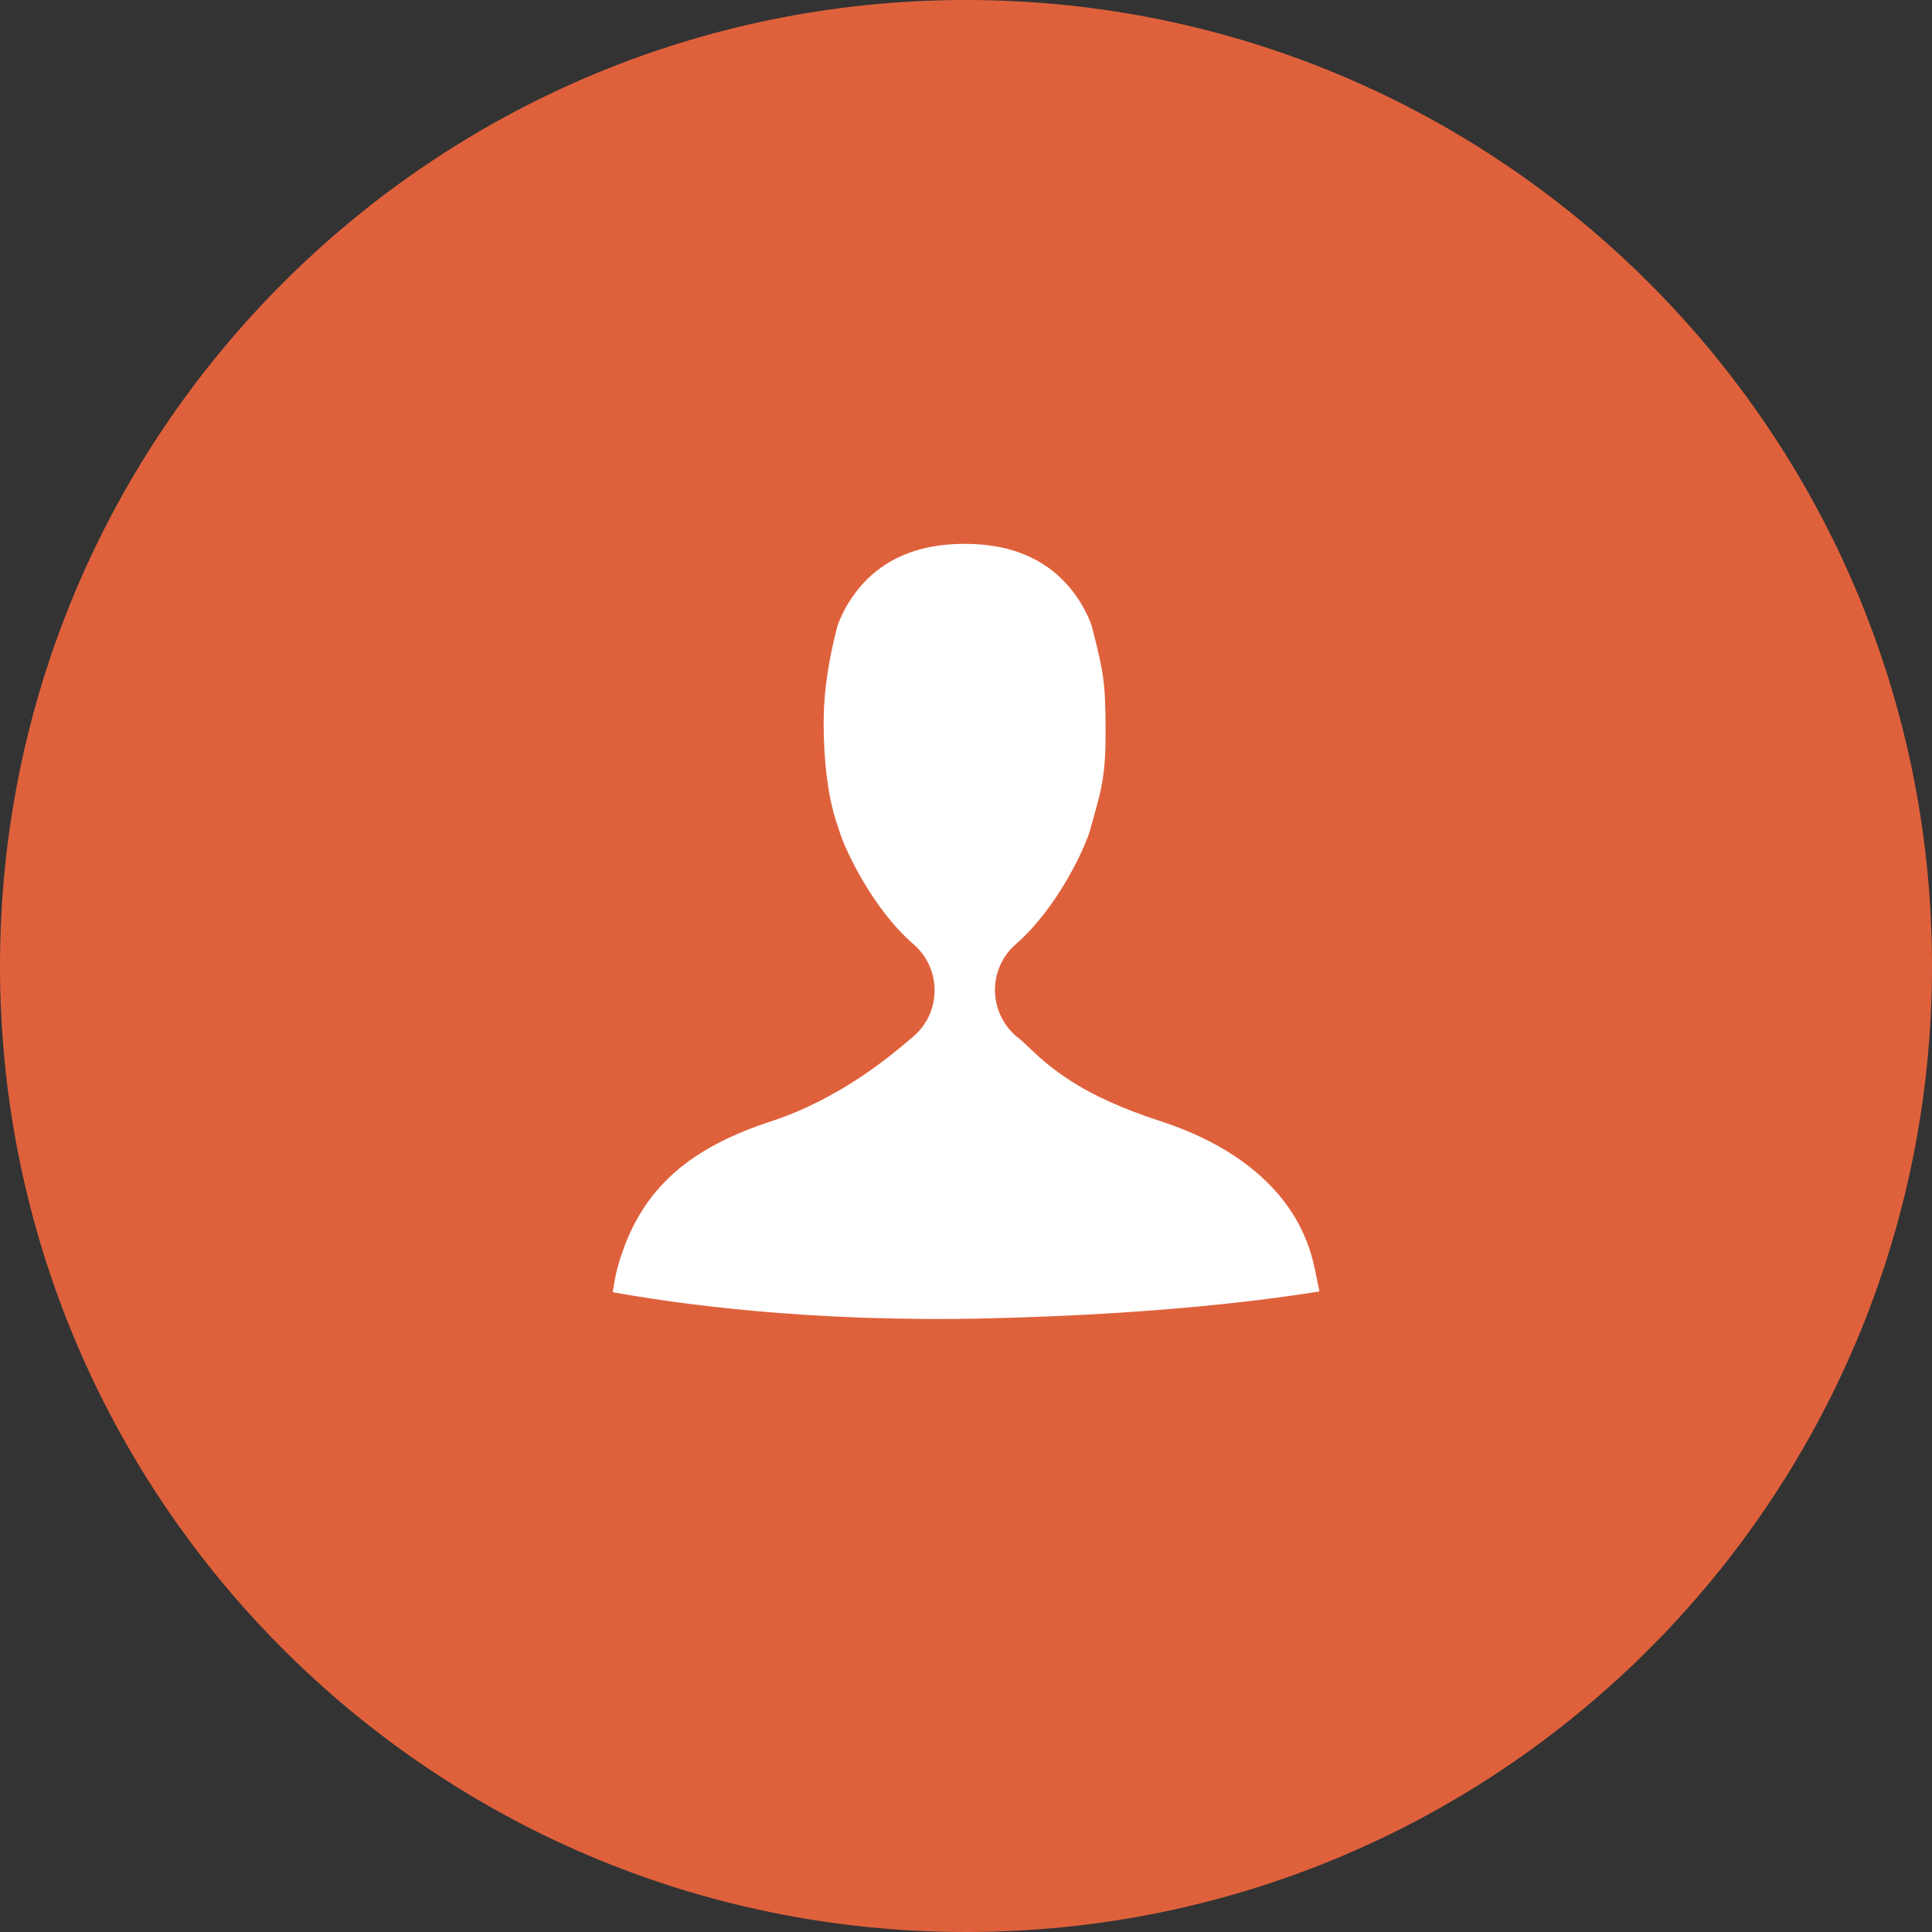 <svg width="28" height="28" viewBox="0 0 28 28" fill="none" xmlns="http://www.w3.org/2000/svg">
<rect x="0" y="0" width="28" height="28" fill="#333333" stroke="none"/>
<path fill-rule="evenodd" clip-rule="evenodd" d="M14 28C21.732 28 28 21.732 28 14C28 6.268 21.732 0 14 0C6.268 0 0 6.268 0 14C0 21.732 6.268 28 14 28Z" fill="#DF613C"/>
<mask id="path-2-outside-1" maskUnits="userSpaceOnUse" x="7" y="6" width="14" height="15" fill="black">
<rect fill="white" x="7" y="6" width="14" height="15"/>
<path fill-rule="evenodd" clip-rule="evenodd" d="M15.302 14.348C16.065 13.687 16.548 12.63 16.646 12.274C16.668 12.192 16.689 12.115 16.71 12.041C16.817 11.656 16.905 11.342 16.905 10.644C16.905 9.811 16.868 9.603 16.678 8.856C16.678 8.856 16.198 7 13.98 7C11.761 7 11.281 8.856 11.281 8.856C11.091 9.603 11.055 10.09 11.055 10.497C11.055 10.904 11.091 11.663 11.313 12.274C11.411 12.631 11.897 13.693 12.663 14.352C12.648 14.365 12.629 14.381 12.605 14.401C12.368 14.601 11.734 15.139 10.914 15.408C9.641 15.826 8.518 16.547 8.087 18.185C8.055 18.306 8.025 18.483 7.998 18.666C7.935 19.102 8.22 19.502 8.653 19.582C9.669 19.77 11.673 20.051 14.335 19.988C16.864 19.929 18.526 19.712 19.39 19.565C19.808 19.494 20.108 19.165 20.028 18.748C19.998 18.595 19.961 18.41 19.913 18.185C19.598 16.691 18.372 15.826 17.086 15.408C16.094 15.086 15.764 14.773 15.509 14.531C15.438 14.464 15.373 14.402 15.302 14.348Z"/>
</mask>
<path fill-rule="evenodd" clip-rule="evenodd" d="M15.302 14.348C16.065 13.687 16.548 12.63 16.646 12.274C16.668 12.192 16.689 12.115 16.71 12.041C16.817 11.656 16.905 11.342 16.905 10.644C16.905 9.811 16.868 9.603 16.678 8.856C16.678 8.856 16.198 7 13.98 7C11.761 7 11.281 8.856 11.281 8.856C11.091 9.603 11.055 10.09 11.055 10.497C11.055 10.904 11.091 11.663 11.313 12.274C11.411 12.631 11.897 13.693 12.663 14.352C12.648 14.365 12.629 14.381 12.605 14.401C12.368 14.601 11.734 15.139 10.914 15.408C9.641 15.826 8.518 16.547 8.087 18.185C8.055 18.306 8.025 18.483 7.998 18.666C7.935 19.102 8.22 19.502 8.653 19.582C9.669 19.77 11.673 20.051 14.335 19.988C16.864 19.929 18.526 19.712 19.39 19.565C19.808 19.494 20.108 19.165 20.028 18.748C19.998 18.595 19.961 18.41 19.913 18.185C19.598 16.691 18.372 15.826 17.086 15.408C16.094 15.086 15.764 14.773 15.509 14.531C15.438 14.464 15.373 14.402 15.302 14.348Z" fill="white"/>
<path d="M15.302 14.348L14.725 13.681C14.524 13.854 14.412 14.109 14.42 14.374C14.428 14.639 14.555 14.886 14.765 15.048L15.302 14.348ZM16.646 12.274L17.497 12.509L17.5 12.498L16.646 12.274ZM16.71 12.041L15.861 11.804L15.861 11.804L16.71 12.041ZM16.678 8.856L17.533 8.638L17.532 8.635L16.678 8.856ZM11.281 8.856L10.427 8.635L10.426 8.638L11.281 8.856ZM11.313 12.274L12.163 12.039C12.157 12.017 12.15 11.995 12.142 11.973L11.313 12.274ZM12.663 14.352L13.223 15.034C13.424 14.869 13.542 14.623 13.545 14.363C13.548 14.102 13.436 13.854 13.239 13.684L12.663 14.352ZM12.605 14.401L12.035 13.728L12.035 13.728L12.605 14.401ZM10.914 15.408L11.19 16.246L11.19 16.246L10.914 15.408ZM8.087 18.185L8.94 18.409L8.94 18.409L8.087 18.185ZM7.998 18.666L7.125 18.54L7.125 18.54L7.998 18.666ZM8.653 19.582L8.493 20.449L8.493 20.449L8.653 19.582ZM14.335 19.988L14.315 19.107L14.315 19.107L14.335 19.988ZM19.39 19.565L19.242 18.696L19.242 18.696L19.39 19.565ZM20.028 18.748L20.894 18.581L20.894 18.581L20.028 18.748ZM19.913 18.185L20.776 18.003L20.776 18.003L19.913 18.185ZM17.086 15.408L17.359 14.569L17.359 14.569L17.086 15.408ZM15.509 14.531L16.116 13.891L16.116 13.891L15.509 14.531ZM15.879 15.015C16.358 14.6 16.727 14.082 16.985 13.641C17.239 13.207 17.421 12.782 17.497 12.509L15.796 12.039C15.773 12.122 15.665 12.404 15.462 12.752C15.262 13.094 15.008 13.435 14.725 13.681L15.879 15.015ZM17.5 12.498C17.519 12.423 17.539 12.353 17.56 12.278L15.861 11.804C15.84 11.877 15.817 11.96 15.793 12.051L17.5 12.498ZM17.56 12.278C17.679 11.851 17.787 11.451 17.787 10.644H16.023C16.023 11.232 15.956 11.462 15.861 11.804L17.56 12.278ZM17.787 10.644C17.787 10.22 17.778 9.912 17.737 9.602C17.697 9.295 17.628 9.01 17.533 8.638L15.823 9.073C15.919 9.449 15.963 9.642 15.989 9.833C16.014 10.023 16.023 10.235 16.023 10.644H17.787ZM16.678 8.856C17.532 8.635 17.532 8.634 17.532 8.634C17.532 8.634 17.532 8.633 17.532 8.633C17.531 8.632 17.531 8.631 17.531 8.631C17.531 8.629 17.53 8.628 17.53 8.626C17.529 8.622 17.528 8.618 17.526 8.614C17.524 8.605 17.521 8.595 17.517 8.582C17.51 8.558 17.5 8.526 17.487 8.489C17.462 8.414 17.424 8.315 17.37 8.198C17.265 7.968 17.094 7.662 16.831 7.354C16.285 6.717 15.374 6.118 13.98 6.118V7.882C14.803 7.882 15.242 8.211 15.491 8.502C15.625 8.658 15.713 8.816 15.767 8.933C15.793 8.991 15.81 9.036 15.819 9.063C15.824 9.076 15.826 9.084 15.827 9.087C15.828 9.088 15.827 9.088 15.827 9.087C15.827 9.086 15.826 9.084 15.826 9.083C15.826 9.082 15.825 9.081 15.825 9.08C15.825 9.079 15.825 9.079 15.825 9.078C15.825 9.078 15.825 9.078 15.825 9.077C15.824 9.077 15.824 9.077 16.678 8.856ZM13.98 6.118C12.585 6.118 11.674 6.717 11.129 7.354C10.865 7.662 10.694 7.968 10.589 8.198C10.536 8.315 10.498 8.414 10.472 8.489C10.459 8.526 10.449 8.558 10.442 8.582C10.438 8.595 10.435 8.605 10.433 8.614C10.431 8.618 10.43 8.622 10.43 8.626C10.429 8.628 10.429 8.629 10.428 8.631C10.428 8.631 10.428 8.632 10.428 8.633C10.428 8.633 10.427 8.634 10.427 8.634C10.427 8.634 10.427 8.635 11.281 8.856C12.135 9.077 12.135 9.077 12.135 9.077C12.135 9.078 12.134 9.078 12.134 9.078C12.134 9.079 12.134 9.079 12.134 9.08C12.134 9.081 12.133 9.082 12.133 9.083C12.133 9.084 12.133 9.086 12.132 9.087C12.132 9.088 12.132 9.088 12.132 9.087C12.133 9.084 12.135 9.076 12.14 9.063C12.149 9.036 12.166 8.991 12.193 8.933C12.246 8.816 12.335 8.658 12.468 8.502C12.717 8.211 13.156 7.882 13.98 7.882V6.118ZM10.426 8.638C10.217 9.459 10.173 10.019 10.173 10.497H11.937C11.937 10.161 11.964 9.747 12.136 9.073L10.426 8.638ZM10.173 10.497C10.173 10.925 10.207 11.813 10.484 12.575L12.142 11.973C11.975 11.514 11.937 10.884 11.937 10.497H10.173ZM10.463 12.509C10.538 12.782 10.721 13.209 10.976 13.645C11.235 14.087 11.605 14.605 12.088 15.021L13.239 13.684C12.954 13.439 12.699 13.097 12.499 12.754C12.295 12.406 12.186 12.123 12.163 12.039L10.463 12.509ZM13.175 15.074C13.2 15.053 13.214 15.041 13.223 15.034L12.103 13.671C12.082 13.689 12.057 13.71 12.035 13.728L13.175 15.074ZM11.19 16.246C12.187 15.918 12.935 15.278 13.175 15.074L12.035 13.728C11.802 13.925 11.281 14.359 10.639 14.57L11.19 16.246ZM8.94 18.409C9.266 17.168 10.075 16.612 11.19 16.246L10.639 14.57C9.207 15.041 7.769 15.925 7.234 17.961L8.94 18.409ZM8.871 18.792C8.897 18.613 8.922 18.478 8.94 18.409L7.234 17.961C7.188 18.134 7.152 18.354 7.125 18.54L8.871 18.792ZM8.814 18.715C8.827 18.717 8.845 18.727 8.858 18.745C8.87 18.762 8.873 18.781 8.871 18.792L7.125 18.54C6.995 19.441 7.591 20.282 8.493 20.449L8.814 18.715ZM14.315 19.107C11.724 19.168 9.782 18.894 8.814 18.715L8.493 20.449C9.557 20.646 11.623 20.935 14.356 20.87L14.315 19.107ZM19.242 18.696C18.421 18.835 16.802 19.048 14.315 19.107L14.356 20.87C16.926 20.81 18.631 20.589 19.538 20.435L19.242 18.696ZM19.162 18.915C19.158 18.895 19.156 18.861 19.167 18.821C19.177 18.782 19.195 18.75 19.213 18.728C19.247 18.686 19.268 18.691 19.242 18.696L19.538 20.435C20.307 20.304 21.092 19.609 20.894 18.581L19.162 18.915ZM19.05 18.367C19.097 18.588 19.134 18.768 19.162 18.915L20.894 18.581C20.863 18.422 20.825 18.232 20.776 18.003L19.05 18.367ZM16.814 16.247C17.949 16.616 18.827 17.31 19.05 18.367L20.776 18.003C20.369 16.072 18.795 15.036 17.359 14.569L16.814 16.247ZM14.902 15.171C15.037 15.3 15.237 15.49 15.554 15.688C15.866 15.883 16.265 16.069 16.814 16.247L17.359 14.569C16.915 14.425 16.653 14.294 16.488 14.191C16.329 14.092 16.236 14.005 16.116 13.891L14.902 15.171ZM14.765 15.048C14.794 15.069 14.825 15.098 14.902 15.171L16.116 13.891C16.052 13.83 15.953 13.736 15.838 13.647L14.765 15.048Z" fill="#DF613C" mask="url(#path-2-outside-1)"/>
</svg>
